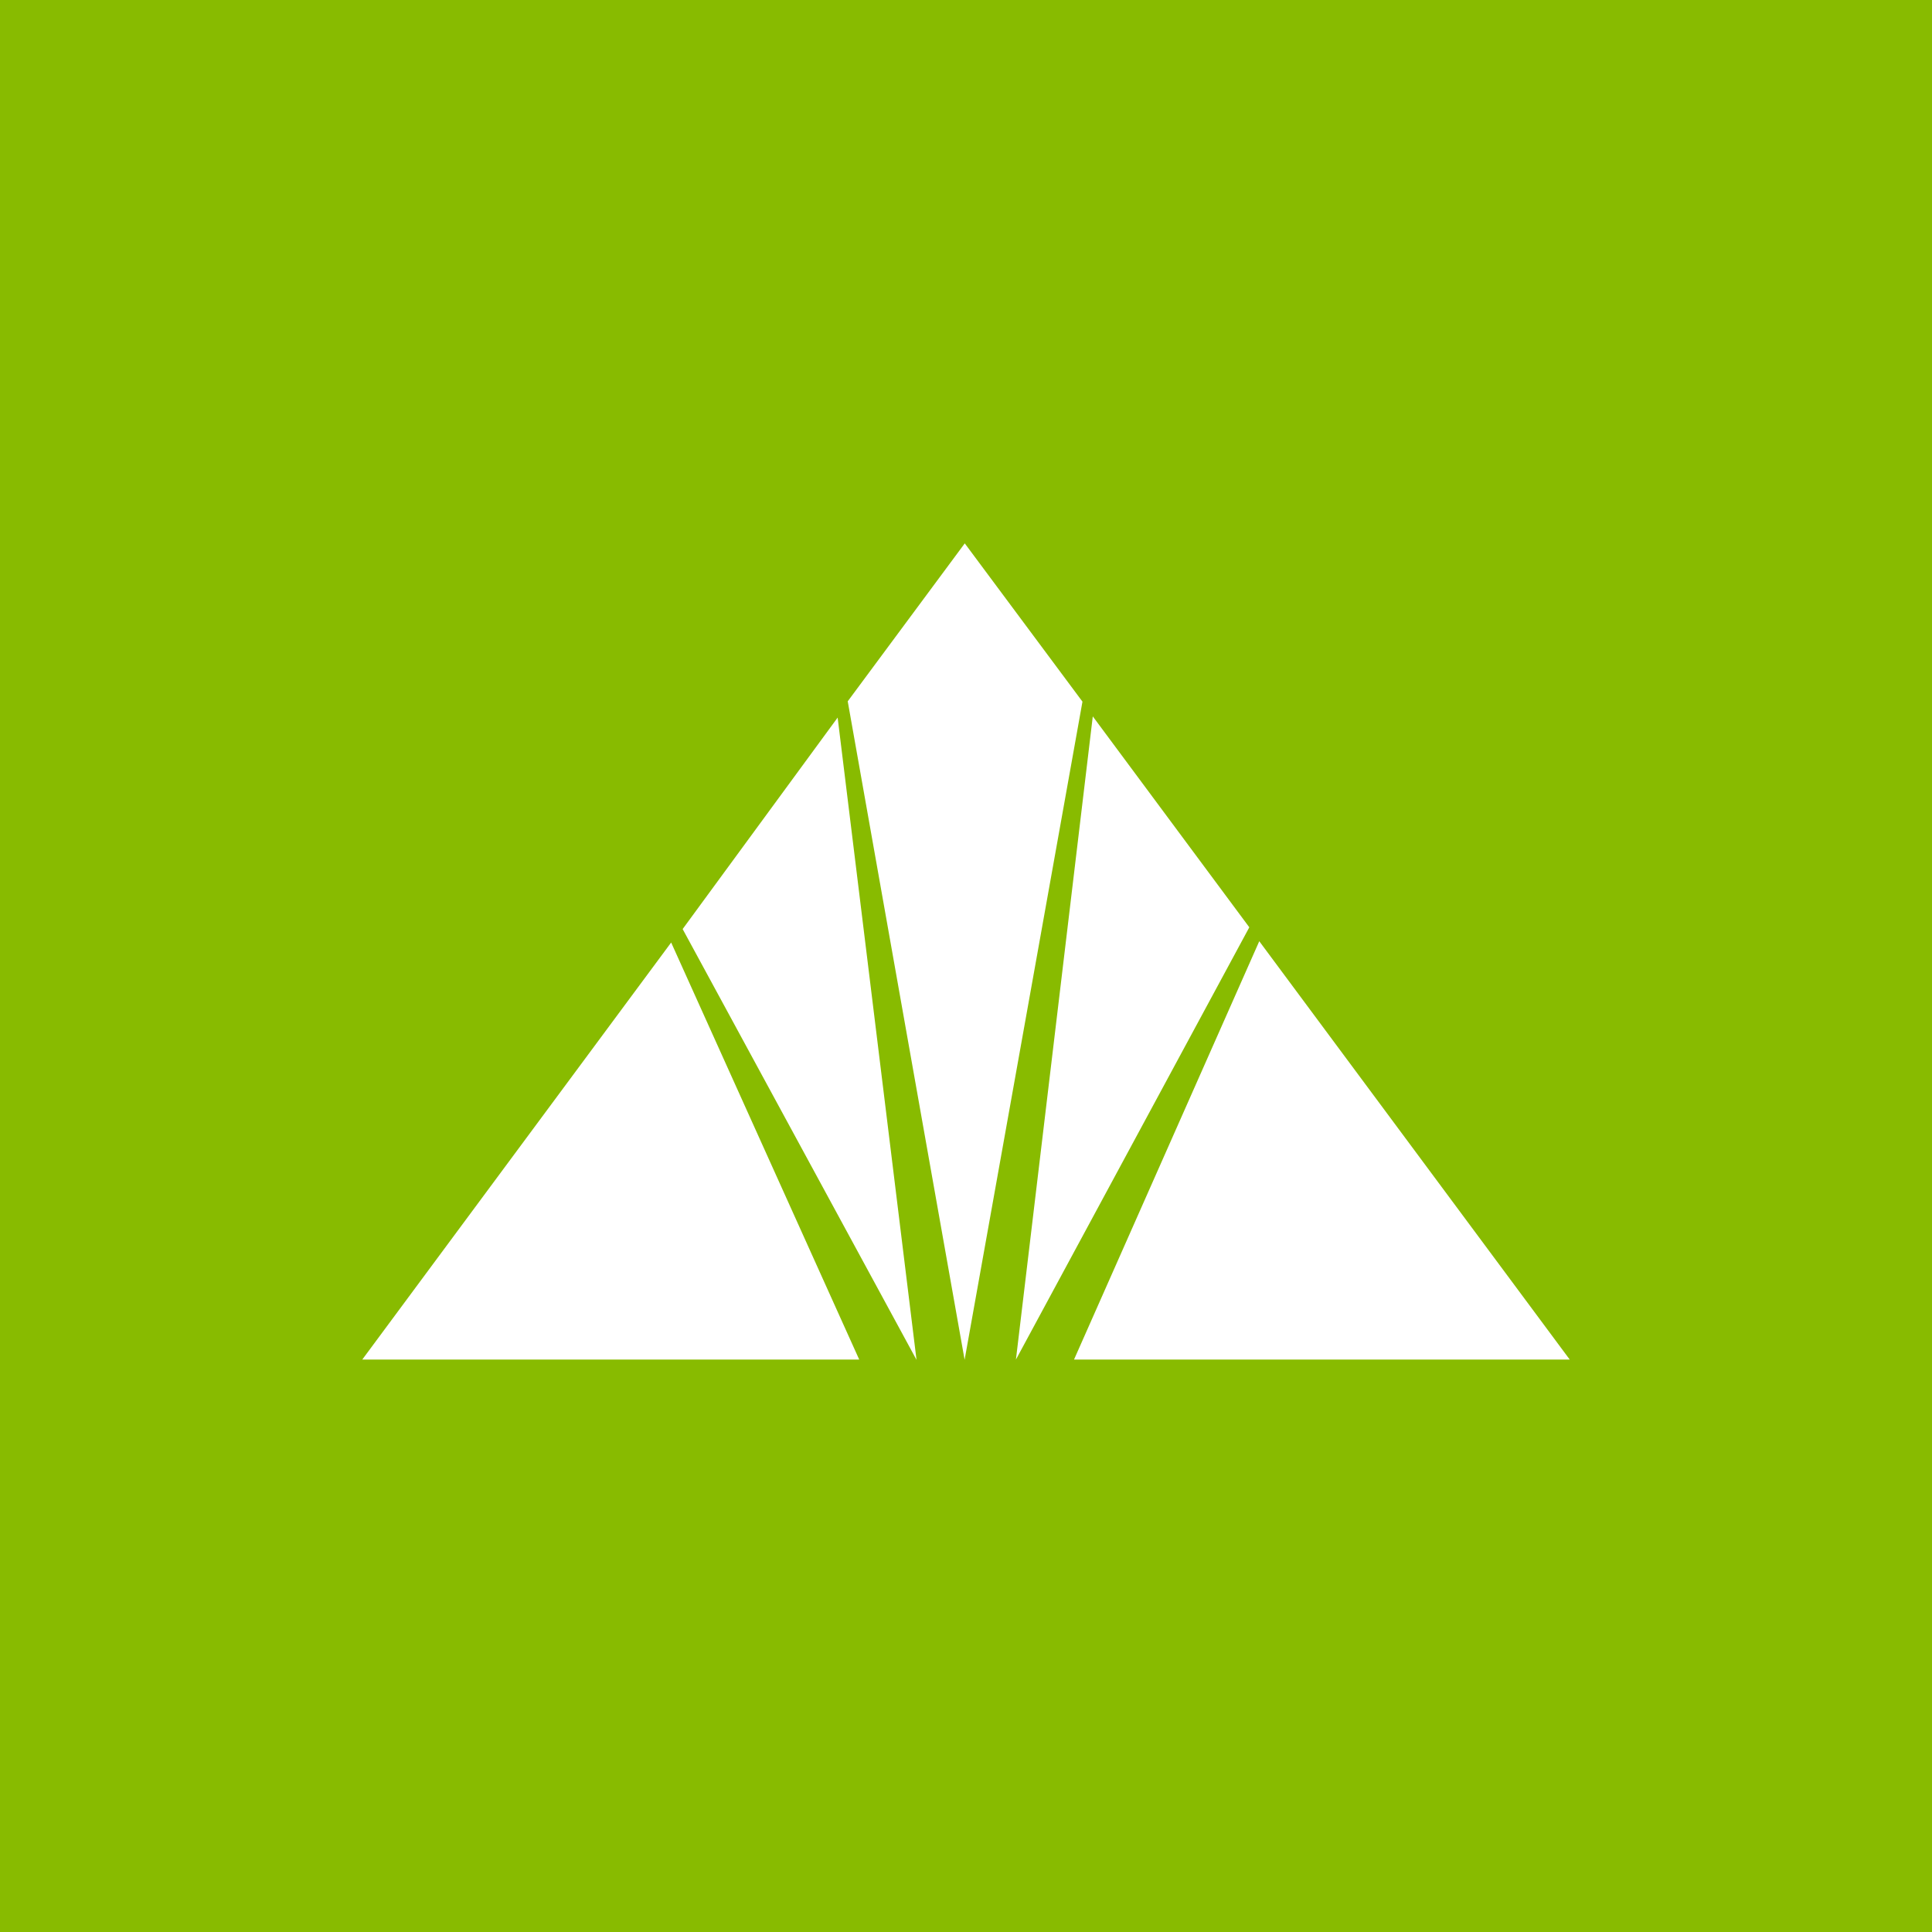 <svg width="64" height="64" viewBox="0 0 64 64" fill="none" xmlns="http://www.w3.org/2000/svg">
<rect width="64" height="64" fill="#88BB00"/>
<path fill-rule="evenodd" clip-rule="evenodd" d="M12 45.038L22.233 31.222L28.463 45.038H12ZM22.616 30.773L27.748 23.771L30.361 45.047L22.616 30.781V30.773ZM31.959 18L35.858 23.243L31.954 45.045L28.082 23.232L31.959 18ZM33.654 45.038L36.2 23.731L41.385 30.718L33.654 45.038ZM35.578 45.038L41.715 31.179L52 45.038H35.578Z" fill="white"/>
</svg>
